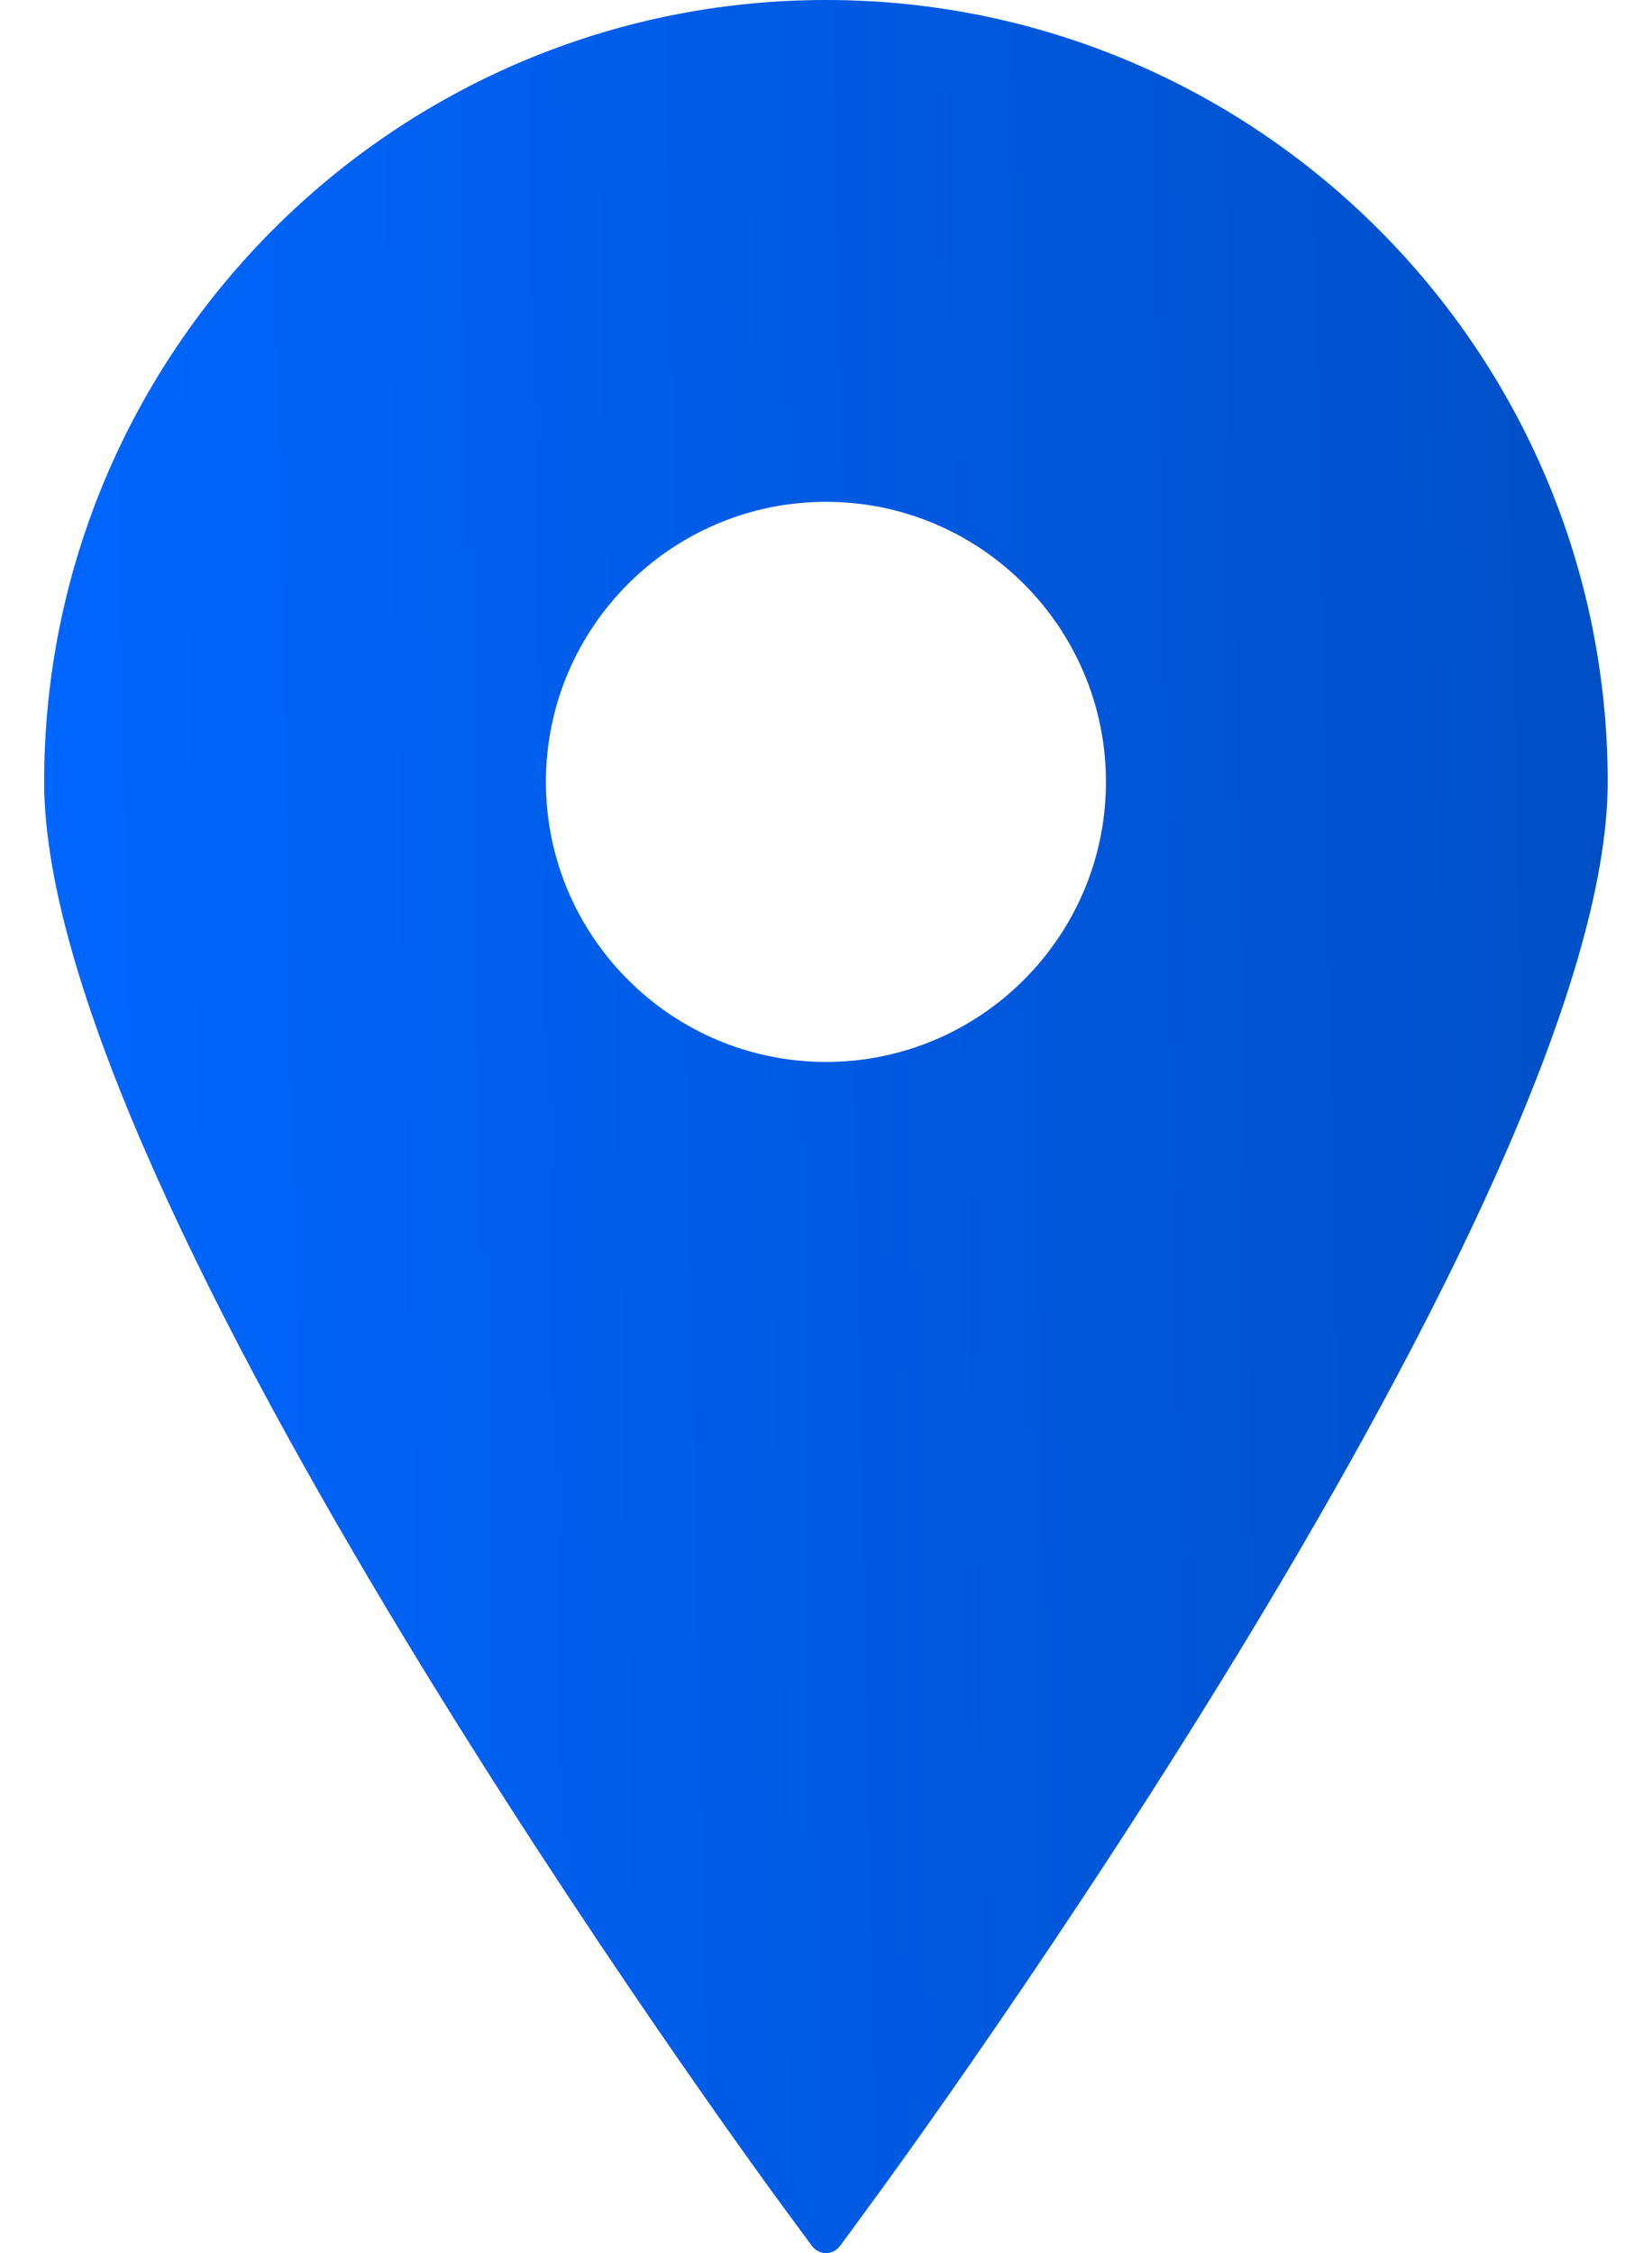 <svg width="11" height="15" viewBox="0 0 11 15" fill="none" xmlns="http://www.w3.org/2000/svg">
<path d="M5.5 0C2.629 0 0.294 2.335 0.294 5.206C0.294 7.969 5.017 14.424 5.218 14.697L5.406 14.952C5.428 14.982 5.463 15 5.5 15C5.537 15 5.572 14.982 5.594 14.952L5.781 14.697C5.983 14.424 10.705 7.969 10.705 5.206C10.705 2.335 8.37 0 5.5 0ZM5.5 3.341C6.528 3.341 7.364 4.177 7.364 5.206C7.364 6.234 6.528 7.07 5.5 7.07C4.472 7.07 3.635 6.234 3.635 5.206C3.635 4.177 4.472 3.341 5.5 3.341Z" fill="url(#paint0_linear_401_1088)"/>
<defs>
<linearGradient id="paint0_linear_401_1088" x1="0.294" y1="13.167" x2="10.942" y2="12.956" gradientUnits="userSpaceOnUse">
<stop stop-color="#0066FF"/>
<stop offset="1" stop-color="#004FC6"/>
</linearGradient>
</defs>
</svg>
